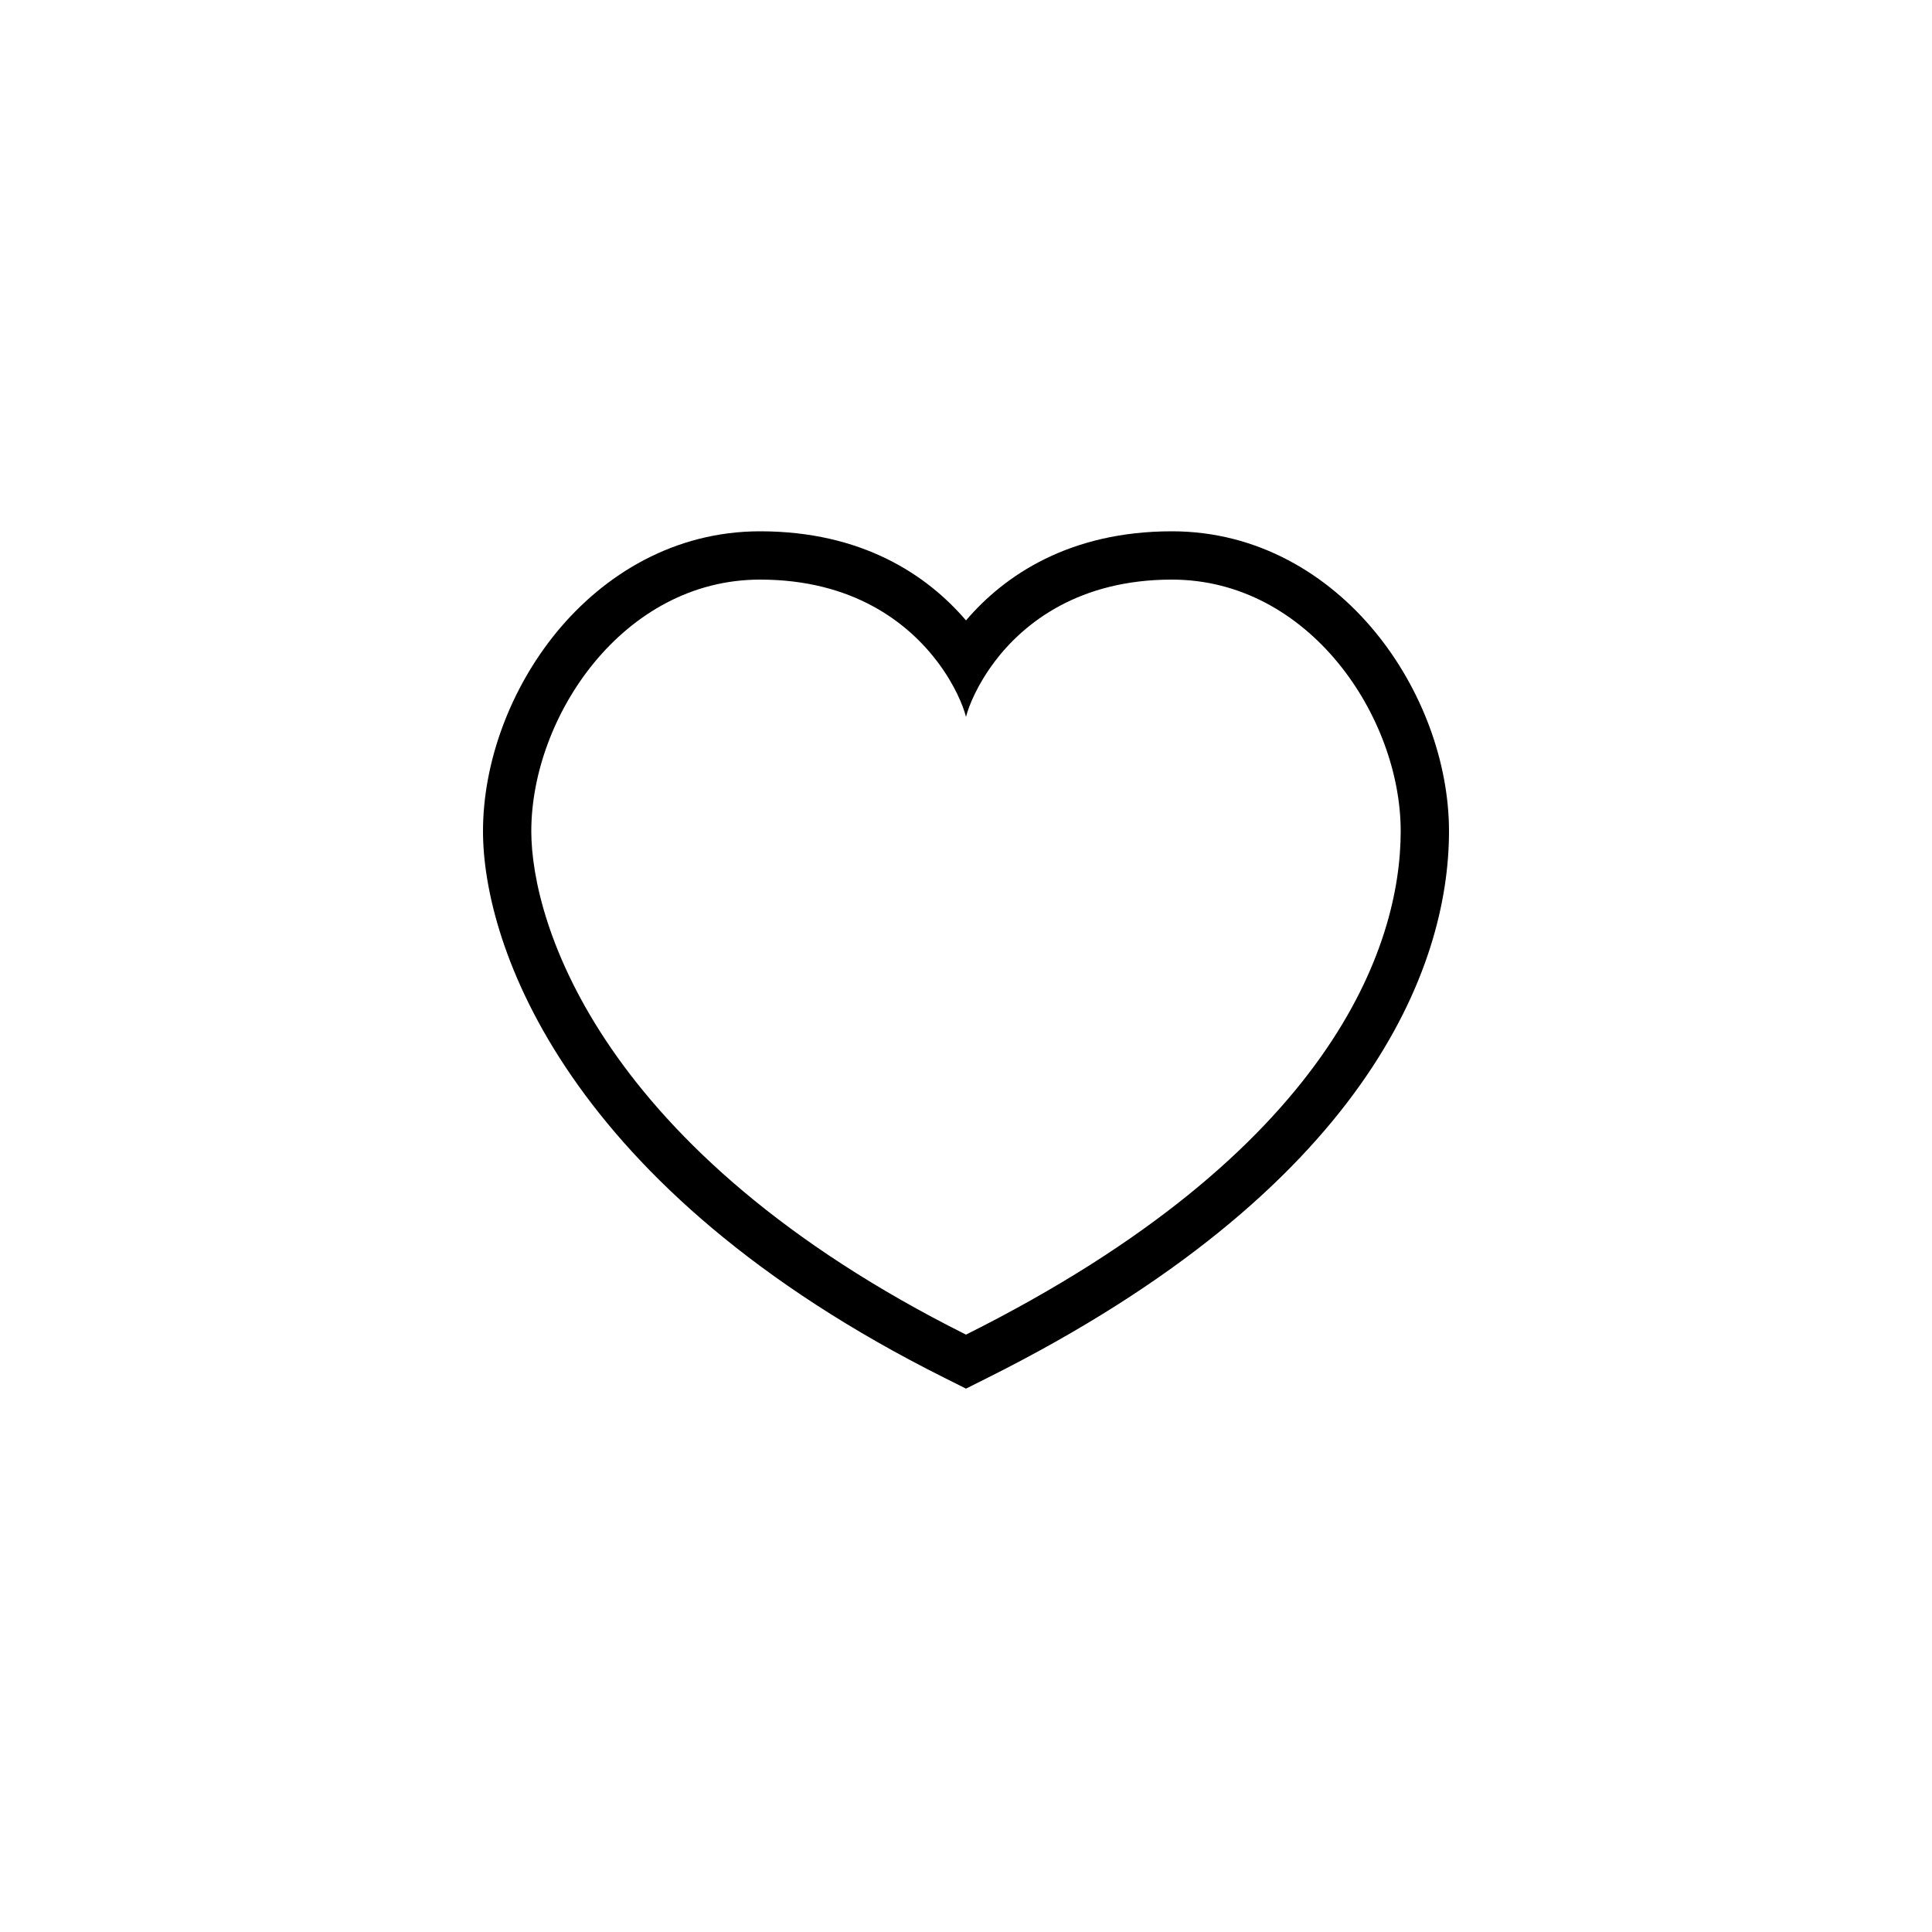 <svg data-v-cfefcc96="" data-v-5766e487="" xmlns="http://www.w3.org/2000/svg" width="40" height="40" fill="none" viewBox="0 0 40 40" class="svg-icon svg-icon--heart header-bar__favorites-icon" alt="heart" aria-labelledby="" aria-hidden="true" id="svg-title--heart"><path fill="#000" fill-rule="evenodd" d="m20 28.75-.447-.224C11.706 24.603 10 19.557 10 17.211c0-1.43.564-2.955 1.53-4.13.978-1.186 2.427-2.081 4.207-2.081 2.114 0 3.46.906 4.263 1.845.802-.939 2.149-1.845 4.263-1.845 1.78 0 3.23.895 4.206 2.081.967 1.175 1.531 2.7 1.531 4.13 0 2.841-1.729 7.403-9.553 11.315zm.594-15.052c-.355.47-.536.913-.594 1.144-.058-.231-.239-.675-.594-1.144-.614-.81-1.749-1.698-3.67-1.698C12.896 12 11 14.842 11 17.21c0 1.895 1.421 6.632 9 10.422 7.579-3.79 9-8.053 9-10.422S27.105 12 24.263 12c-1.92 0-3.055.887-3.67 1.698" clip-rule="evenodd"></path></svg>
